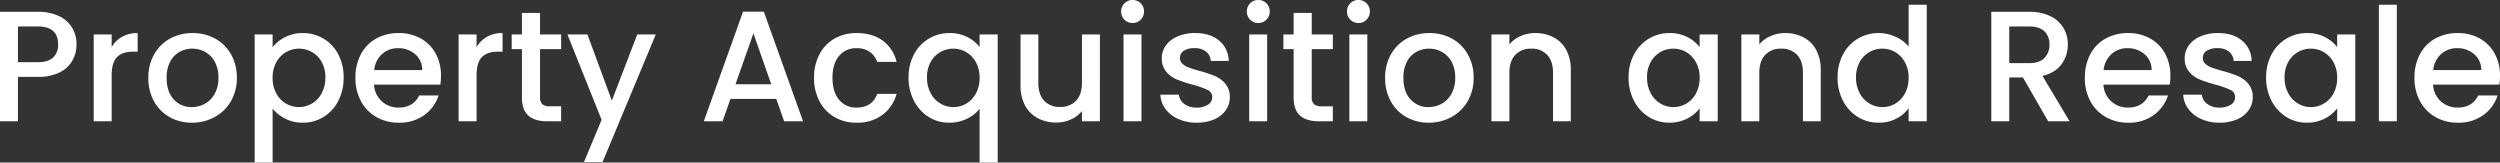 <svg xmlns="http://www.w3.org/2000/svg" width="1206.424" height="78.432" viewBox="0 0 1206.424 78.432"><rect x="0" y="0" width="1206.424" height="78.432" fill="#333333" stroke="none"/><path d="M42.636-37.088a15.949,15.949,0,0,1-1.9,7.6,14.24,14.24,0,0,1-6.08,5.814A22.567,22.567,0,0,1,23.94-21.432H14.364V0H5.7V-52.82H23.94a23.029,23.029,0,0,1,10.3,2.09,14.53,14.53,0,0,1,6.308,5.662A15.508,15.508,0,0,1,42.636-37.088ZM23.94-28.5q4.94,0,7.372-2.242a8.2,8.2,0,0,0,2.432-6.346q0-8.664-9.8-8.664H14.364V-28.5Zm35.644-7.3a13.607,13.607,0,0,1,5.054-4.978,14.949,14.949,0,0,1,7.486-1.786v8.968h-2.2q-5.092,0-7.714,2.584T59.584-22.04V0H50.92V-41.876h8.664ZM98.268.684a21.446,21.446,0,0,1-10.716-2.7,19.381,19.381,0,0,1-7.524-7.6,22.925,22.925,0,0,1-2.736-11.362A22.485,22.485,0,0,1,80.1-32.3a19.423,19.423,0,0,1,7.676-7.6,22.274,22.274,0,0,1,10.868-2.66,22.274,22.274,0,0,1,10.868,2.66,19.423,19.423,0,0,1,7.676,7.6A22.485,22.485,0,0,1,120-20.976a22.019,22.019,0,0,1-2.888,11.324,20,20,0,0,1-7.866,7.638A22.672,22.672,0,0,1,98.268.684Zm0-7.524a12.893,12.893,0,0,0,6.27-1.6,12.161,12.161,0,0,0,4.75-4.788,15.393,15.393,0,0,0,1.824-7.752,15.714,15.714,0,0,0-1.748-7.714,11.8,11.8,0,0,0-4.636-4.75,12.678,12.678,0,0,0-6.232-1.6,12.467,12.467,0,0,0-6.194,1.6,11.392,11.392,0,0,0-4.522,4.75,16.3,16.3,0,0,0-1.672,7.714q0,6.764,3.458,10.45A11.427,11.427,0,0,0,98.268-6.84Zm38.988-28.88a17.607,17.607,0,0,1,6-4.864,18.337,18.337,0,0,1,8.588-1.976,19.139,19.139,0,0,1,9.994,2.7,18.953,18.953,0,0,1,7.106,7.562,23.452,23.452,0,0,1,2.584,11.172,24.134,24.134,0,0,1-2.584,11.286,19.311,19.311,0,0,1-7.106,7.752A18.741,18.741,0,0,1,151.848.684a18.169,18.169,0,0,1-8.512-1.938,19.076,19.076,0,0,1-6.08-4.826V19.912h-8.664V-41.876h8.664Zm25.46,14.592a14.948,14.948,0,0,0-1.786-7.486,12.24,12.24,0,0,0-4.712-4.788,12.657,12.657,0,0,0-6.27-1.634,12.3,12.3,0,0,0-6.194,1.672,12.449,12.449,0,0,0-4.712,4.864,15.163,15.163,0,0,0-1.786,7.524,15.38,15.38,0,0,0,1.786,7.562,12.387,12.387,0,0,0,4.712,4.9,12.3,12.3,0,0,0,6.194,1.672,12.221,12.221,0,0,0,6.27-1.71,12.6,12.6,0,0,0,4.712-4.978A15.6,15.6,0,0,0,162.716-21.128Zm55.784-.836a27.087,27.087,0,0,1-.3,4.256h-32a11.62,11.62,0,0,0,3.724,8.056,11.755,11.755,0,0,0,8.208,3.04q6.992,0,9.88-5.852h9.348A18.863,18.863,0,0,1,210.482-3,20.18,20.18,0,0,1,198.132.684a21.387,21.387,0,0,1-10.754-2.7,19.2,19.2,0,0,1-7.448-7.6,23.184,23.184,0,0,1-2.7-11.362,23.728,23.728,0,0,1,2.622-11.362,18.44,18.44,0,0,1,7.372-7.562,21.94,21.94,0,0,1,10.906-2.66A21.328,21.328,0,0,1,208.7-39.976a18.259,18.259,0,0,1,7.22,7.258A21.859,21.859,0,0,1,218.5-21.964ZM209.456-24.7a9.86,9.86,0,0,0-3.42-7.676,12.227,12.227,0,0,0-8.284-2.888,11.127,11.127,0,0,0-7.676,2.85,11.91,11.91,0,0,0-3.8,7.714Zm26.22-11.1a13.607,13.607,0,0,1,5.054-4.978,14.949,14.949,0,0,1,7.486-1.786v8.968h-2.2q-5.092,0-7.714,2.584t-2.622,8.968V0h-8.664V-41.876h8.664Zm30.628.988v23.18a4.449,4.449,0,0,0,1.1,3.382,5.479,5.479,0,0,0,3.762,1.026h5.32V0h-6.84Q263.8,0,260.68-2.736t-3.116-8.892v-23.18h-4.94v-7.068h4.94V-52.288h8.74v10.412h10.184v7.068Zm55.86-7.068-25.688,61.56h-8.968L296.02-.684,279.528-41.876h9.652l11.78,31.92L313.2-41.876ZM380.3-10.792H358.188L354.388,0h-9.044l18.924-52.9H374.3L393.224,0H384.1Zm-2.432-7.068-8.588-24.548L360.62-17.86Zm20.672-3.116a23.729,23.729,0,0,1,2.622-11.362,18.651,18.651,0,0,1,7.258-7.562,21,21,0,0,1,10.64-2.66q7.6,0,12.578,3.61a17.772,17.772,0,0,1,6.726,10.3H429.02a9.885,9.885,0,0,0-3.648-4.864,10.774,10.774,0,0,0-6.308-1.748A10.49,10.49,0,0,0,410.59-31.5q-3.154,3.762-3.154,10.526t3.154,10.564a10.445,10.445,0,0,0,8.474,3.8q7.524,0,9.956-6.612h9.348a18.714,18.714,0,0,1-6.84,10.146A20.186,20.186,0,0,1,419.064.684a20.763,20.763,0,0,1-10.64-2.7,18.909,18.909,0,0,1-7.258-7.6A23.729,23.729,0,0,1,398.544-20.976Zm45.6-.152A23.175,23.175,0,0,1,446.766-32.3a19.219,19.219,0,0,1,7.144-7.562,19.279,19.279,0,0,1,10.07-2.7,18.275,18.275,0,0,1,8.626,1.976A16.545,16.545,0,0,1,478.42-35.8v-6.08h8.74V19.912h-8.74V-6.08a16.332,16.332,0,0,1-5.928,4.788A19.137,19.137,0,0,1,463.676.684a18.222,18.222,0,0,1-9.842-2.774,19.772,19.772,0,0,1-7.068-7.752A23.848,23.848,0,0,1,444.144-21.128Zm34.276.152a15.164,15.164,0,0,0-1.786-7.524,12.537,12.537,0,0,0-4.674-4.864,12.228,12.228,0,0,0-6.232-1.672A12.447,12.447,0,0,0,459.5-33.4a12.323,12.323,0,0,0-4.674,4.788,14.949,14.949,0,0,0-1.786,7.486,15.6,15.6,0,0,0,1.786,7.6,12.6,12.6,0,0,0,4.712,4.978,12.086,12.086,0,0,0,6.194,1.71,12.228,12.228,0,0,0,6.232-1.672,12.474,12.474,0,0,0,4.674-4.9A15.38,15.38,0,0,0,478.42-20.976Zm58.064-20.9V0H527.82V-4.94a14.023,14.023,0,0,1-5.358,4.066,16.99,16.99,0,0,1-7.03,1.482,18.779,18.779,0,0,1-8.854-2.052,14.825,14.825,0,0,1-6.156-6.08,19.723,19.723,0,0,1-2.242-9.728V-41.876h8.588v23.332q0,5.624,2.812,8.626a10.008,10.008,0,0,0,7.676,3,10.131,10.131,0,0,0,7.714-3q2.85-3,2.85-8.626V-41.876Zm15.808-5.548a5.367,5.367,0,0,1-3.952-1.6,5.367,5.367,0,0,1-1.6-3.952,5.367,5.367,0,0,1,1.6-3.952,5.367,5.367,0,0,1,3.952-1.6,5.277,5.277,0,0,1,3.876,1.6,5.367,5.367,0,0,1,1.6,3.952,5.367,5.367,0,0,1-1.6,3.952A5.277,5.277,0,0,1,552.292-47.424Zm4.256,5.548V0h-8.664V-41.876Zm26.6,42.56A21.1,21.1,0,0,1,574.294-1.1,15.552,15.552,0,0,1,568.1-5.966a12.124,12.124,0,0,1-2.432-6.878h8.968A6.115,6.115,0,0,0,577.182-8.4,9.244,9.244,0,0,0,583-6.612a9.792,9.792,0,0,0,5.662-1.406,4.243,4.243,0,0,0,2.014-3.61,3.707,3.707,0,0,0-2.242-3.5,42.026,42.026,0,0,0-7.106-2.508,68.587,68.587,0,0,1-7.676-2.508,13.456,13.456,0,0,1-5.13-3.724,9.76,9.76,0,0,1-2.166-6.612,10.311,10.311,0,0,1,1.976-6.118,13.158,13.158,0,0,1,5.662-4.37,21.155,21.155,0,0,1,8.474-1.6q7.144,0,11.514,3.61a12.962,12.962,0,0,1,4.674,9.842h-8.664a6.171,6.171,0,0,0-2.28-4.484,8.526,8.526,0,0,0-5.548-1.672,9.005,9.005,0,0,0-5.244,1.292,4,4,0,0,0-1.824,3.42,3.7,3.7,0,0,0,1.216,2.812,8.662,8.662,0,0,0,2.964,1.786q1.748.646,5.168,1.634a56.218,56.218,0,0,1,7.486,2.47,13.936,13.936,0,0,1,5.054,3.686,9.752,9.752,0,0,1,2.2,6.46,10.834,10.834,0,0,1-1.976,6.384,13.1,13.1,0,0,1-5.586,4.408A20.814,20.814,0,0,1,583.148.684ZM612.94-47.424a5.367,5.367,0,0,1-3.952-1.6,5.367,5.367,0,0,1-1.6-3.952,5.367,5.367,0,0,1,1.6-3.952,5.367,5.367,0,0,1,3.952-1.6,5.277,5.277,0,0,1,3.876,1.6,5.367,5.367,0,0,1,1.6,3.952,5.367,5.367,0,0,1-1.6,3.952A5.277,5.277,0,0,1,612.94-47.424Zm4.256,5.548V0h-8.664V-41.876ZM638.7-34.808v23.18a4.449,4.449,0,0,0,1.1,3.382,5.479,5.479,0,0,0,3.762,1.026h5.32V0h-6.84Q636.2,0,633.08-2.736t-3.116-8.892v-23.18h-4.94v-7.068h4.94V-52.288h8.74v10.412h10.184v7.068Zm22.572-12.616a5.367,5.367,0,0,1-3.952-1.6,5.367,5.367,0,0,1-1.6-3.952,5.367,5.367,0,0,1,1.6-3.952,5.367,5.367,0,0,1,3.952-1.6,5.277,5.277,0,0,1,3.876,1.6,5.367,5.367,0,0,1,1.6,3.952,5.367,5.367,0,0,1-1.6,3.952A5.277,5.277,0,0,1,661.276-47.424Zm4.256,5.548V0h-8.664V-41.876ZM695.1.684a21.446,21.446,0,0,1-10.716-2.7,19.381,19.381,0,0,1-7.524-7.6,22.925,22.925,0,0,1-2.736-11.362A22.485,22.485,0,0,1,676.932-32.3a19.424,19.424,0,0,1,7.676-7.6,22.274,22.274,0,0,1,10.868-2.66,22.274,22.274,0,0,1,10.868,2.66,19.423,19.423,0,0,1,7.676,7.6,22.486,22.486,0,0,1,2.812,11.324,22.018,22.018,0,0,1-2.888,11.324,20,20,0,0,1-7.866,7.638A22.672,22.672,0,0,1,695.1.684Zm0-7.524a12.892,12.892,0,0,0,6.27-1.6,12.161,12.161,0,0,0,4.75-4.788,15.394,15.394,0,0,0,1.824-7.752,15.714,15.714,0,0,0-1.748-7.714,11.8,11.8,0,0,0-4.636-4.75,12.679,12.679,0,0,0-6.232-1.6,12.466,12.466,0,0,0-6.194,1.6,11.392,11.392,0,0,0-4.522,4.75,16.3,16.3,0,0,0-1.672,7.714q0,6.764,3.458,10.45A11.427,11.427,0,0,0,695.1-6.84Zm51.452-35.72a18.779,18.779,0,0,1,8.854,2.052,14.593,14.593,0,0,1,6.118,6.08,20,20,0,0,1,2.2,9.728V0h-8.588V-23.408q0-5.624-2.812-8.626a10.008,10.008,0,0,0-7.676-3,10.132,10.132,0,0,0-7.714,3q-2.85,3-2.85,8.626V0H725.42V-41.876h8.664v4.788a14.341,14.341,0,0,1,5.434-4.028A17.372,17.372,0,0,1,746.548-42.56Zm45.068,21.432A23.175,23.175,0,0,1,794.238-32.3a19.218,19.218,0,0,1,7.144-7.562,19.139,19.139,0,0,1,9.994-2.7A18.28,18.28,0,0,1,820-40.622a17.506,17.506,0,0,1,5.89,4.826v-6.08h8.74V0h-8.74V-6.232a17.207,17.207,0,0,1-6,4.94A18.5,18.5,0,0,1,811.224.684a18.413,18.413,0,0,1-9.88-2.774,19.673,19.673,0,0,1-7.106-7.752A23.848,23.848,0,0,1,791.616-21.128Zm34.276.152a15.163,15.163,0,0,0-1.786-7.524,12.537,12.537,0,0,0-4.674-4.864,12.228,12.228,0,0,0-6.232-1.672,12.448,12.448,0,0,0-6.232,1.634,12.323,12.323,0,0,0-4.674,4.788,14.948,14.948,0,0,0-1.786,7.486,15.6,15.6,0,0,0,1.786,7.6,12.6,12.6,0,0,0,4.712,4.978A12.085,12.085,0,0,0,813.2-6.84a12.228,12.228,0,0,0,6.232-1.672,12.474,12.474,0,0,0,4.674-4.9A15.38,15.38,0,0,0,825.892-20.976ZM867.16-42.56a18.779,18.779,0,0,1,8.854,2.052,14.593,14.593,0,0,1,6.118,6.08,20,20,0,0,1,2.2,9.728V0h-8.588V-23.408q0-5.624-2.812-8.626a10.008,10.008,0,0,0-7.676-3,10.132,10.132,0,0,0-7.714,3q-2.85,3-2.85,8.626V0h-8.664V-41.876H854.7v4.788a14.341,14.341,0,0,1,5.434-4.028A17.372,17.372,0,0,1,867.16-42.56Zm25.308,21.432A23.175,23.175,0,0,1,895.09-32.3a19.218,19.218,0,0,1,7.144-7.562,19.279,19.279,0,0,1,10.07-2.7,19.639,19.639,0,0,1,8.094,1.786,16.562,16.562,0,0,1,6.346,4.75V-56.24h8.74V0h-8.74V-6.308a16.221,16.221,0,0,1-5.89,5.016A18.275,18.275,0,0,1,912.228.684a18.741,18.741,0,0,1-9.994-2.774,19.578,19.578,0,0,1-7.144-7.752A23.848,23.848,0,0,1,892.468-21.128Zm34.276.152a15.163,15.163,0,0,0-1.786-7.524,12.537,12.537,0,0,0-4.674-4.864,12.228,12.228,0,0,0-6.232-1.672A12.448,12.448,0,0,0,907.82-33.4a12.323,12.323,0,0,0-4.674,4.788,14.948,14.948,0,0,0-1.786,7.486,15.6,15.6,0,0,0,1.786,7.6,12.6,12.6,0,0,0,4.712,4.978,12.085,12.085,0,0,0,6.194,1.71,12.228,12.228,0,0,0,6.232-1.672,12.474,12.474,0,0,0,4.674-4.9A15.38,15.38,0,0,0,926.744-20.976ZM994.08,0,981.92-21.128h-6.612V0h-8.664V-52.82h18.24a22.679,22.679,0,0,1,10.3,2.128,14.762,14.762,0,0,1,6.308,5.7,15.508,15.508,0,0,1,2.09,7.98,15.814,15.814,0,0,1-3,9.386q-3,4.218-9.234,5.738L1004.416,0ZM975.308-28.044h9.576q4.864,0,7.334-2.432a8.757,8.757,0,0,0,2.47-6.536,8.449,8.449,0,0,0-2.432-6.422q-2.432-2.318-7.372-2.318h-9.576Zm77.748,6.08a27.091,27.091,0,0,1-.3,4.256h-32a11.62,11.62,0,0,0,3.724,8.056,11.755,11.755,0,0,0,8.208,3.04q6.992,0,9.88-5.852h9.348A18.862,18.862,0,0,1,1045.038-3a20.18,20.18,0,0,1-12.35,3.686,21.387,21.387,0,0,1-10.754-2.7,19.2,19.2,0,0,1-7.448-7.6,23.185,23.185,0,0,1-2.7-11.362,23.729,23.729,0,0,1,2.622-11.362,18.439,18.439,0,0,1,7.372-7.562,21.94,21.94,0,0,1,10.906-2.66,21.328,21.328,0,0,1,10.564,2.584,18.258,18.258,0,0,1,7.22,7.258A21.859,21.859,0,0,1,1053.056-21.964Zm-9.044-2.736a9.859,9.859,0,0,0-3.42-7.676,12.227,12.227,0,0,0-8.284-2.888,11.127,11.127,0,0,0-7.676,2.85,11.91,11.91,0,0,0-3.8,7.714ZM1076.768.684a21.1,21.1,0,0,1-8.854-1.786,15.55,15.55,0,0,1-6.194-4.864,12.124,12.124,0,0,1-2.432-6.878h8.968A6.115,6.115,0,0,0,1070.8-8.4a9.245,9.245,0,0,0,5.814,1.786,9.792,9.792,0,0,0,5.662-1.406,4.243,4.243,0,0,0,2.014-3.61,3.707,3.707,0,0,0-2.242-3.5,42.031,42.031,0,0,0-7.106-2.508,68.58,68.58,0,0,1-7.676-2.508,13.456,13.456,0,0,1-5.13-3.724,9.76,9.76,0,0,1-2.166-6.612,10.312,10.312,0,0,1,1.976-6.118,13.159,13.159,0,0,1,5.662-4.37,21.155,21.155,0,0,1,8.474-1.6q7.144,0,11.514,3.61a12.963,12.963,0,0,1,4.674,9.842h-8.664a6.171,6.171,0,0,0-2.28-4.484,8.526,8.526,0,0,0-5.548-1.672,9.005,9.005,0,0,0-5.244,1.292,4,4,0,0,0-1.824,3.42,3.7,3.7,0,0,0,1.216,2.812,8.661,8.661,0,0,0,2.964,1.786q1.748.646,5.168,1.634a56.224,56.224,0,0,1,7.486,2.47,13.937,13.937,0,0,1,5.054,3.686,9.753,9.753,0,0,1,2.2,6.46,10.834,10.834,0,0,1-1.976,6.384,13.1,13.1,0,0,1-5.586,4.408A20.814,20.814,0,0,1,1076.768.684Zm22.5-21.812a23.176,23.176,0,0,1,2.622-11.172,19.219,19.219,0,0,1,7.144-7.562,19.139,19.139,0,0,1,9.994-2.7,18.281,18.281,0,0,1,8.626,1.938,17.5,17.5,0,0,1,5.89,4.826v-6.08h8.74V0h-8.74V-6.232a17.207,17.207,0,0,1-6,4.94,18.5,18.5,0,0,1-8.664,1.976,18.414,18.414,0,0,1-9.88-2.774,19.673,19.673,0,0,1-7.106-7.752A23.848,23.848,0,0,1,1099.264-21.128Zm34.276.152a15.163,15.163,0,0,0-1.786-7.524,12.537,12.537,0,0,0-4.674-4.864,12.229,12.229,0,0,0-6.232-1.672,12.447,12.447,0,0,0-6.232,1.634,12.323,12.323,0,0,0-4.674,4.788,14.948,14.948,0,0,0-1.786,7.486,15.6,15.6,0,0,0,1.786,7.6,12.6,12.6,0,0,0,4.712,4.978,12.086,12.086,0,0,0,6.194,1.71,12.229,12.229,0,0,0,6.232-1.672,12.474,12.474,0,0,0,4.674-4.9A15.38,15.38,0,0,0,1133.54-20.976Zm28.8-35.264V0h-8.664V-56.24Zm49.78,34.276a27.091,27.091,0,0,1-.3,4.256h-32a11.62,11.62,0,0,0,3.724,8.056,11.755,11.755,0,0,0,8.208,3.04q6.992,0,9.88-5.852h9.348A18.862,18.862,0,0,1,1204.106-3a20.18,20.18,0,0,1-12.35,3.686A21.387,21.387,0,0,1,1181-2.014a19.2,19.2,0,0,1-7.448-7.6,23.184,23.184,0,0,1-2.7-11.362,23.729,23.729,0,0,1,2.622-11.362,18.44,18.44,0,0,1,7.372-7.562,21.94,21.94,0,0,1,10.906-2.66,21.328,21.328,0,0,1,10.564,2.584,18.258,18.258,0,0,1,7.22,7.258A21.859,21.859,0,0,1,1212.124-21.964ZM1203.08-24.7a9.859,9.859,0,0,0-3.42-7.676,12.227,12.227,0,0,0-8.284-2.888,11.127,11.127,0,0,0-7.676,2.85,11.91,11.91,0,0,0-3.8,7.714Z" transform="translate(-5.7 58.52)" fill="#fff"/></svg>